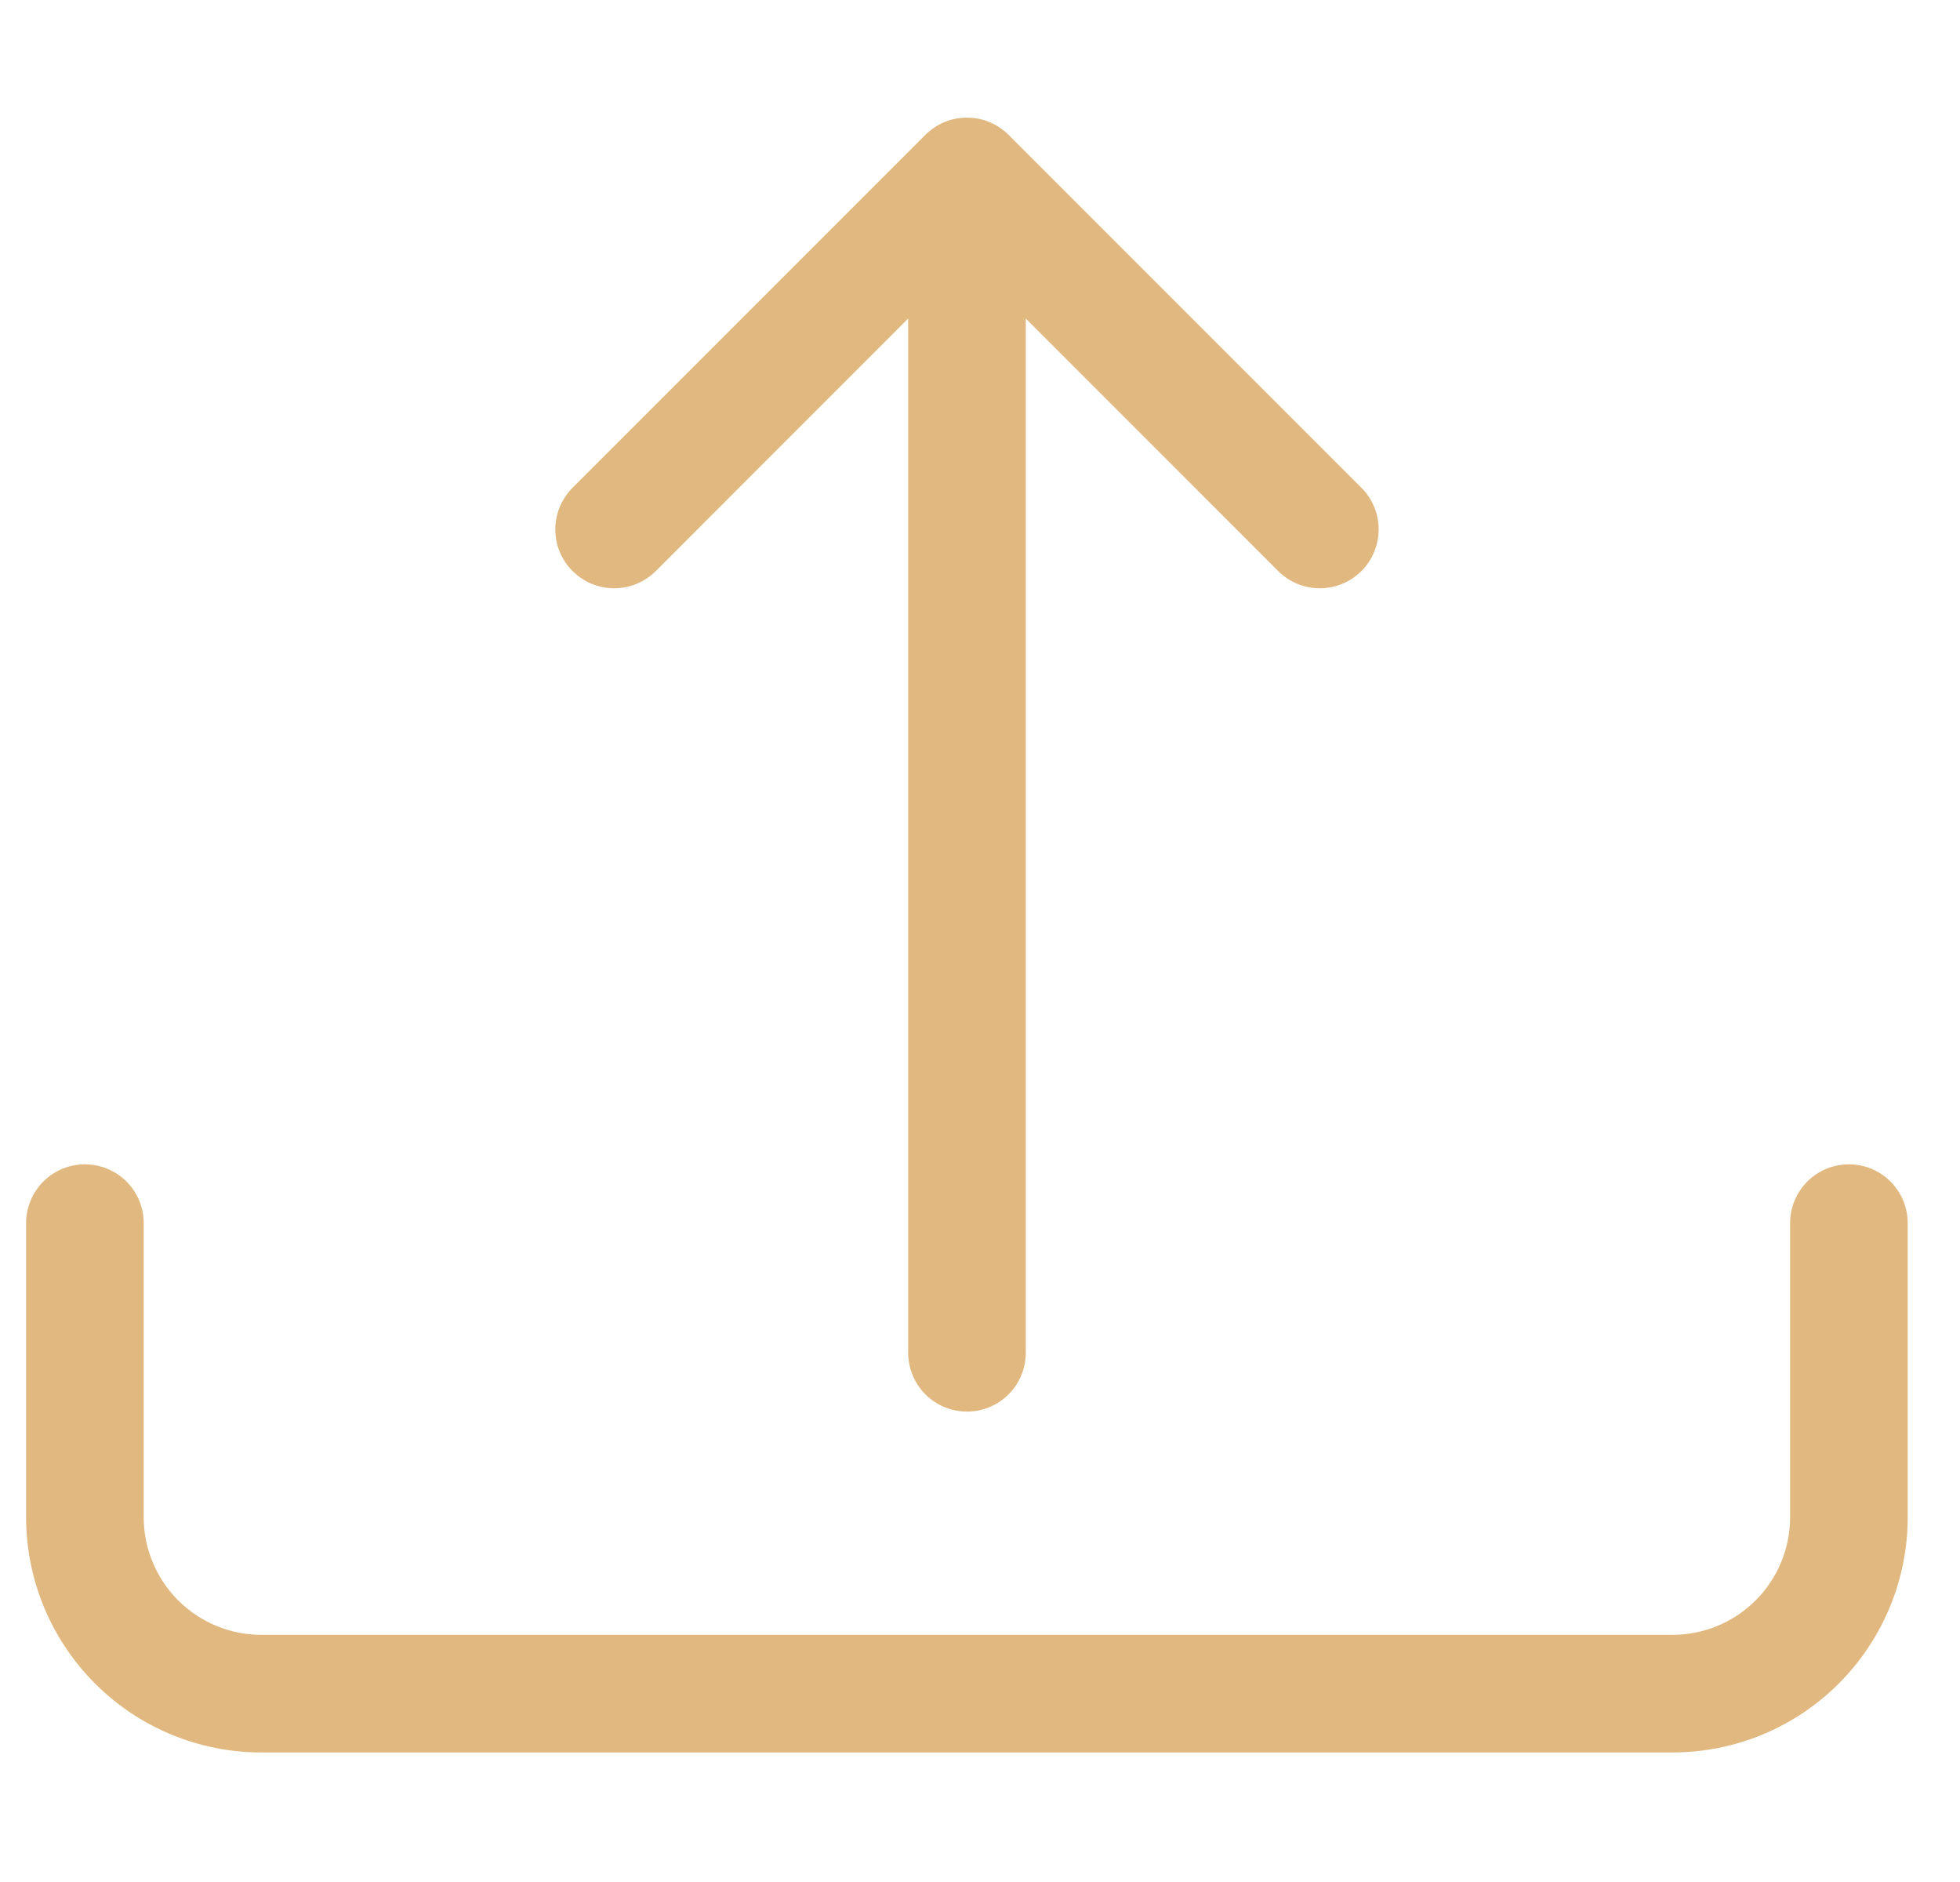 <svg width="25" height="24" viewBox="0 0 25 24" fill="none" xmlns="http://www.w3.org/2000/svg">
<g clip-path="url(#clip0_479_37400)">
<path d="M1.083 14.848C1.282 14.848 1.473 14.927 1.613 15.067C1.754 15.208 1.833 15.399 1.833 15.598V19.348C1.833 19.745 1.991 20.127 2.272 20.408C2.554 20.69 2.935 20.848 3.333 20.848H21.333C21.731 20.848 22.112 20.69 22.394 20.408C22.675 20.127 22.833 19.745 22.833 19.348V15.598C22.833 15.399 22.912 15.208 23.053 15.067C23.193 14.927 23.384 14.848 23.583 14.848C23.782 14.848 23.973 14.927 24.113 15.067C24.254 15.208 24.333 15.399 24.333 15.598V19.348C24.333 20.143 24.017 20.906 23.454 21.469C22.892 22.032 22.129 22.348 21.333 22.348H3.333C2.537 22.348 1.774 22.032 1.212 21.469C0.649 20.906 0.333 20.143 0.333 19.348V15.598C0.333 15.399 0.412 15.208 0.553 15.067C0.693 14.927 0.884 14.848 1.083 14.848Z" fill="#E1B980"/>
<path d="M11.803 1.72C11.873 1.651 11.955 1.595 12.046 1.557C12.138 1.519 12.235 1.5 12.334 1.5C12.433 1.5 12.53 1.519 12.621 1.557C12.713 1.595 12.795 1.651 12.865 1.72L17.365 6.22C17.506 6.361 17.585 6.552 17.585 6.751C17.585 6.95 17.506 7.142 17.365 7.282C17.224 7.423 17.033 7.502 16.834 7.502C16.635 7.502 16.444 7.423 16.303 7.282L13.084 4.062V17.251C13.084 17.45 13.005 17.641 12.864 17.782C12.724 17.922 12.533 18.001 12.334 18.001C12.135 18.001 11.944 17.922 11.804 17.782C11.663 17.641 11.584 17.45 11.584 17.251V4.062L8.365 7.282C8.295 7.352 8.212 7.407 8.121 7.445C8.03 7.483 7.933 7.502 7.834 7.502C7.735 7.502 7.638 7.483 7.547 7.445C7.455 7.407 7.373 7.352 7.303 7.282C7.233 7.213 7.178 7.13 7.14 7.039C7.102 6.948 7.083 6.85 7.083 6.751C7.083 6.653 7.102 6.555 7.14 6.464C7.178 6.373 7.233 6.29 7.303 6.22L11.803 1.72Z" fill="#E1B980"/>
</g>
<defs>
<clipPath id="clip0_479_37400">
<rect width="24" height="24" fill="white" transform="translate(0.333)"/>
</clipPath>
</defs>
</svg>
